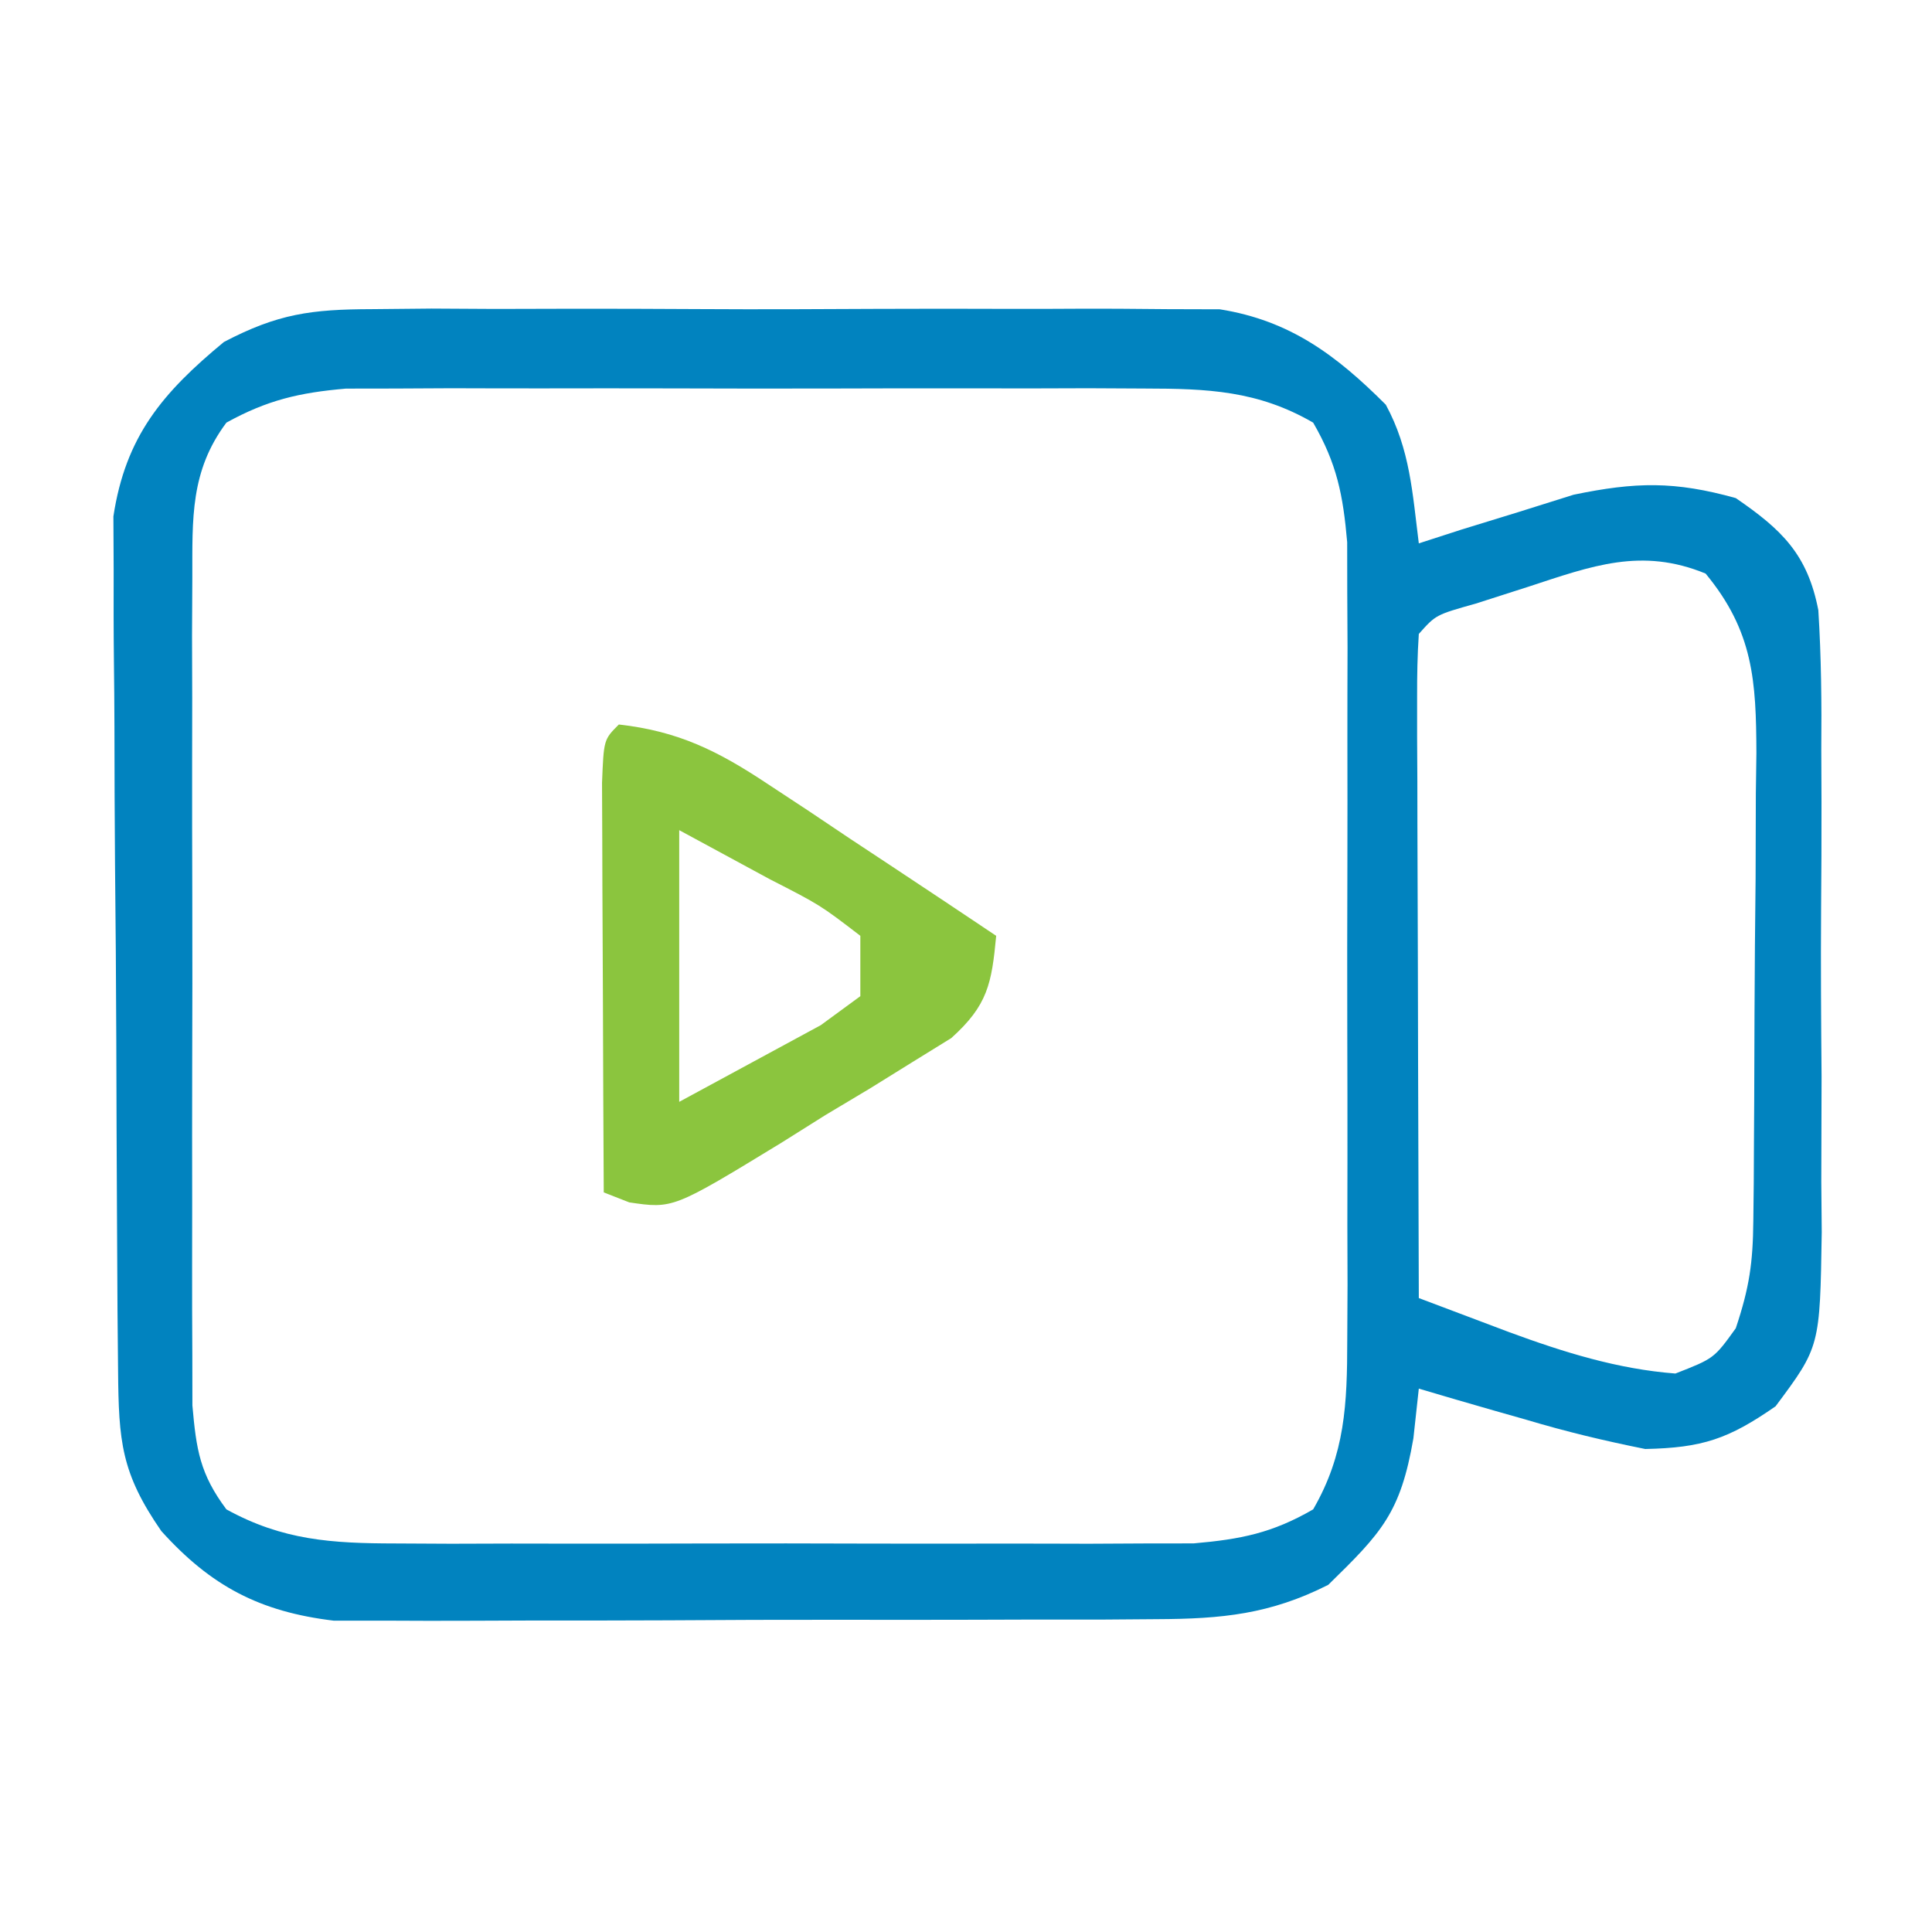 <svg xmlns="http://www.w3.org/2000/svg" width="128" height="128"><path d="M0 0 C1.302 -0.013 2.603 -0.025 3.944 -0.038 C5.352 -0.031 6.76 -0.023 8.168 -0.014 C9.625 -0.016 11.082 -0.02 12.538 -0.025 C15.585 -0.031 18.63 -0.023 21.677 -0.004 C25.571 0.019 29.464 0.006 33.358 -0.018 C36.364 -0.033 39.37 -0.028 42.376 -0.018 C43.811 -0.015 45.246 -0.018 46.682 -0.028 C48.691 -0.038 50.701 -0.019 52.711 0 C54.423 0.005 54.423 0.005 56.169 0.01 C60.816 0.75 63.882 3.044 67.168 6.33 C68.78 9.299 68.934 12.191 69.355 15.518 C70.285 15.217 71.214 14.917 72.172 14.607 C73.408 14.227 74.644 13.847 75.918 13.455 C77.136 13.072 78.354 12.689 79.609 12.295 C83.722 11.442 86.312 11.39 90.355 12.518 C93.401 14.604 95.11 16.244 95.824 19.945 C96.019 23.042 96.048 26.102 96.02 29.205 C96.024 30.34 96.029 31.476 96.034 32.645 C96.037 35.042 96.028 37.44 96.007 39.837 C95.981 43.505 96.007 47.17 96.039 50.838 C96.036 53.169 96.029 55.499 96.02 57.83 C96.035 59.474 96.035 59.474 96.05 61.151 C95.933 68.742 95.933 68.742 92.99 72.69 C89.87 74.854 88.153 75.438 84.355 75.518 C81.638 74.971 79.119 74.37 76.48 73.58 C75.792 73.385 75.104 73.189 74.395 72.988 C72.712 72.509 71.033 72.015 69.355 71.518 C69.237 72.604 69.118 73.691 68.996 74.811 C68.141 79.761 66.896 81.058 63.355 84.518 C59.498 86.469 56.302 86.774 52.008 86.792 C50.746 86.802 49.485 86.811 48.185 86.821 C46.816 86.821 45.447 86.82 44.078 86.818 C42.665 86.822 41.251 86.827 39.838 86.831 C36.88 86.839 33.922 86.839 30.964 86.833 C27.184 86.827 23.403 86.844 19.623 86.868 C16.705 86.882 13.787 86.883 10.87 86.88 C9.476 86.881 8.083 86.886 6.69 86.896 C4.737 86.908 2.785 86.9 0.832 86.89 C-0.831 86.891 -0.831 86.891 -2.527 86.892 C-7.433 86.303 -10.662 84.607 -13.957 80.955 C-16.621 77.107 -16.781 75.008 -16.822 70.327 C-16.834 69.025 -16.847 67.723 -16.86 66.382 C-16.869 64.953 -16.876 63.525 -16.883 62.096 C-16.887 61.377 -16.891 60.658 -16.895 59.917 C-16.916 56.111 -16.93 52.305 -16.94 48.498 C-16.951 44.573 -16.985 40.648 -17.025 36.723 C-17.051 33.699 -17.059 30.676 -17.063 27.653 C-17.068 26.207 -17.079 24.76 -17.098 23.314 C-17.122 21.285 -17.119 19.255 -17.115 17.226 C-17.12 16.072 -17.126 14.919 -17.132 13.731 C-16.328 8.429 -13.878 5.537 -9.81 2.175 C-6.229 0.3 -4.02 0.011 0 0 Z M-9.645 7.518 C-12.046 10.729 -11.898 13.87 -11.903 17.783 C-11.91 19.051 -11.916 20.319 -11.922 21.626 C-11.919 23.007 -11.915 24.387 -11.91 25.768 C-11.912 27.187 -11.913 28.607 -11.916 30.026 C-11.919 32.999 -11.915 35.971 -11.905 38.943 C-11.894 42.75 -11.9 46.556 -11.912 50.363 C-11.92 53.293 -11.917 56.224 -11.912 59.154 C-11.911 60.558 -11.912 61.961 -11.917 63.364 C-11.922 65.327 -11.913 67.289 -11.903 69.252 C-11.902 70.368 -11.9 71.484 -11.898 72.634 C-11.64 75.566 -11.402 77.167 -9.645 79.518 C-5.922 81.569 -2.664 81.77 1.535 81.776 C2.76 81.783 3.985 81.789 5.247 81.795 C6.561 81.791 7.876 81.787 9.23 81.783 C10.601 81.785 11.972 81.786 13.343 81.789 C16.211 81.792 19.079 81.788 21.947 81.778 C25.616 81.767 29.284 81.773 32.952 81.785 C35.782 81.793 38.611 81.79 41.44 81.785 C43.448 81.783 45.456 81.789 47.464 81.795 C48.689 81.789 49.914 81.783 51.176 81.776 C52.251 81.775 53.326 81.773 54.434 81.772 C57.556 81.5 59.639 81.09 62.355 79.518 C64.481 75.846 64.608 72.52 64.614 68.338 C64.624 66.501 64.624 66.501 64.633 64.626 C64.629 63.312 64.625 61.997 64.621 60.643 C64.622 59.272 64.624 57.901 64.627 56.53 C64.63 53.662 64.626 50.794 64.616 47.926 C64.605 44.257 64.611 40.589 64.623 36.921 C64.631 34.091 64.628 31.262 64.623 28.433 C64.621 26.425 64.627 24.417 64.633 22.409 C64.627 21.184 64.621 19.959 64.614 18.697 C64.613 17.622 64.611 16.547 64.609 15.439 C64.338 12.317 63.928 10.234 62.355 7.518 C58.684 5.392 55.358 5.265 51.176 5.259 C49.951 5.252 48.726 5.246 47.464 5.24 C46.15 5.244 44.835 5.248 43.48 5.252 C42.11 5.251 40.739 5.249 39.368 5.246 C36.5 5.243 33.632 5.247 30.764 5.257 C27.095 5.268 23.427 5.262 19.758 5.25 C16.929 5.242 14.1 5.245 11.27 5.25 C9.262 5.252 7.255 5.246 5.247 5.24 C4.022 5.246 2.797 5.252 1.535 5.259 C0.46 5.26 -0.615 5.262 -1.723 5.264 C-4.815 5.532 -6.927 6.02 -9.645 7.518 Z M76.605 18.393 C75.456 18.761 74.306 19.13 73.121 19.51 C70.481 20.251 70.481 20.251 69.355 21.518 C69.263 22.899 69.238 24.285 69.242 25.67 C69.242 26.551 69.242 27.432 69.242 28.339 C69.247 29.297 69.252 30.254 69.258 31.24 C69.259 32.215 69.261 33.191 69.262 34.195 C69.268 37.324 69.28 40.452 69.293 43.58 C69.298 45.695 69.303 47.811 69.307 49.926 C69.318 55.123 69.334 60.32 69.355 65.518 C70.634 66.001 71.913 66.483 73.192 66.965 C74.261 67.368 74.261 67.368 75.351 67.78 C78.949 69.104 82.518 70.223 86.355 70.518 C88.916 69.517 88.916 69.517 90.355 67.518 C91.259 64.808 91.49 63.189 91.517 60.401 C91.526 59.576 91.536 58.752 91.546 57.902 C91.552 56.571 91.552 56.571 91.559 55.213 C91.567 53.839 91.567 53.839 91.576 52.437 C91.585 50.498 91.592 48.56 91.596 46.622 C91.605 43.661 91.636 40.701 91.668 37.74 C91.674 35.856 91.68 33.972 91.684 32.088 C91.696 31.204 91.708 30.321 91.721 29.411 C91.704 24.645 91.526 21.351 88.355 17.518 C84.108 15.774 80.838 17.004 76.605 18.393 Z " fill="#0183BF" transform="translate(24.645,20.482)"></path><path d="M0 0 C3.956 0.444 6.574 1.756 9.863 3.941 C11.193 4.816 11.193 4.816 12.549 5.709 C13.461 6.321 14.373 6.932 15.312 7.562 C16.244 8.178 17.175 8.794 18.135 9.428 C20.428 10.945 22.716 12.469 25 14 C24.701 17.175 24.437 18.608 22.022 20.777 C21.173 21.302 20.324 21.826 19.449 22.367 C18.523 22.942 17.597 23.517 16.643 24.109 C15.667 24.692 14.692 25.275 13.688 25.875 C12.724 26.481 11.76 27.087 10.768 27.711 C3.592 32.087 3.592 32.087 0.691 31.661 C0.133 31.443 -0.425 31.225 -1 31 C-1.025 26.746 -1.043 22.492 -1.055 18.238 C-1.06 16.789 -1.067 15.341 -1.075 13.893 C-1.088 11.815 -1.093 9.738 -1.098 7.66 C-1.103 6.409 -1.108 5.157 -1.114 3.867 C-1 1 -1 1 0 0 Z M4 7 C4 12.94 4 18.88 4 25 C5.98 23.927 7.96 22.855 10 21.75 C11.114 21.147 12.227 20.543 13.375 19.922 C14.674 18.971 14.674 18.971 16 18 C16 16.68 16 15.36 16 14 C13.336 11.958 13.336 11.958 10 10.25 C8.02 9.178 6.04 8.105 4 7 Z " fill="#8BC53E" transform="translate(41,48)"></path></svg>